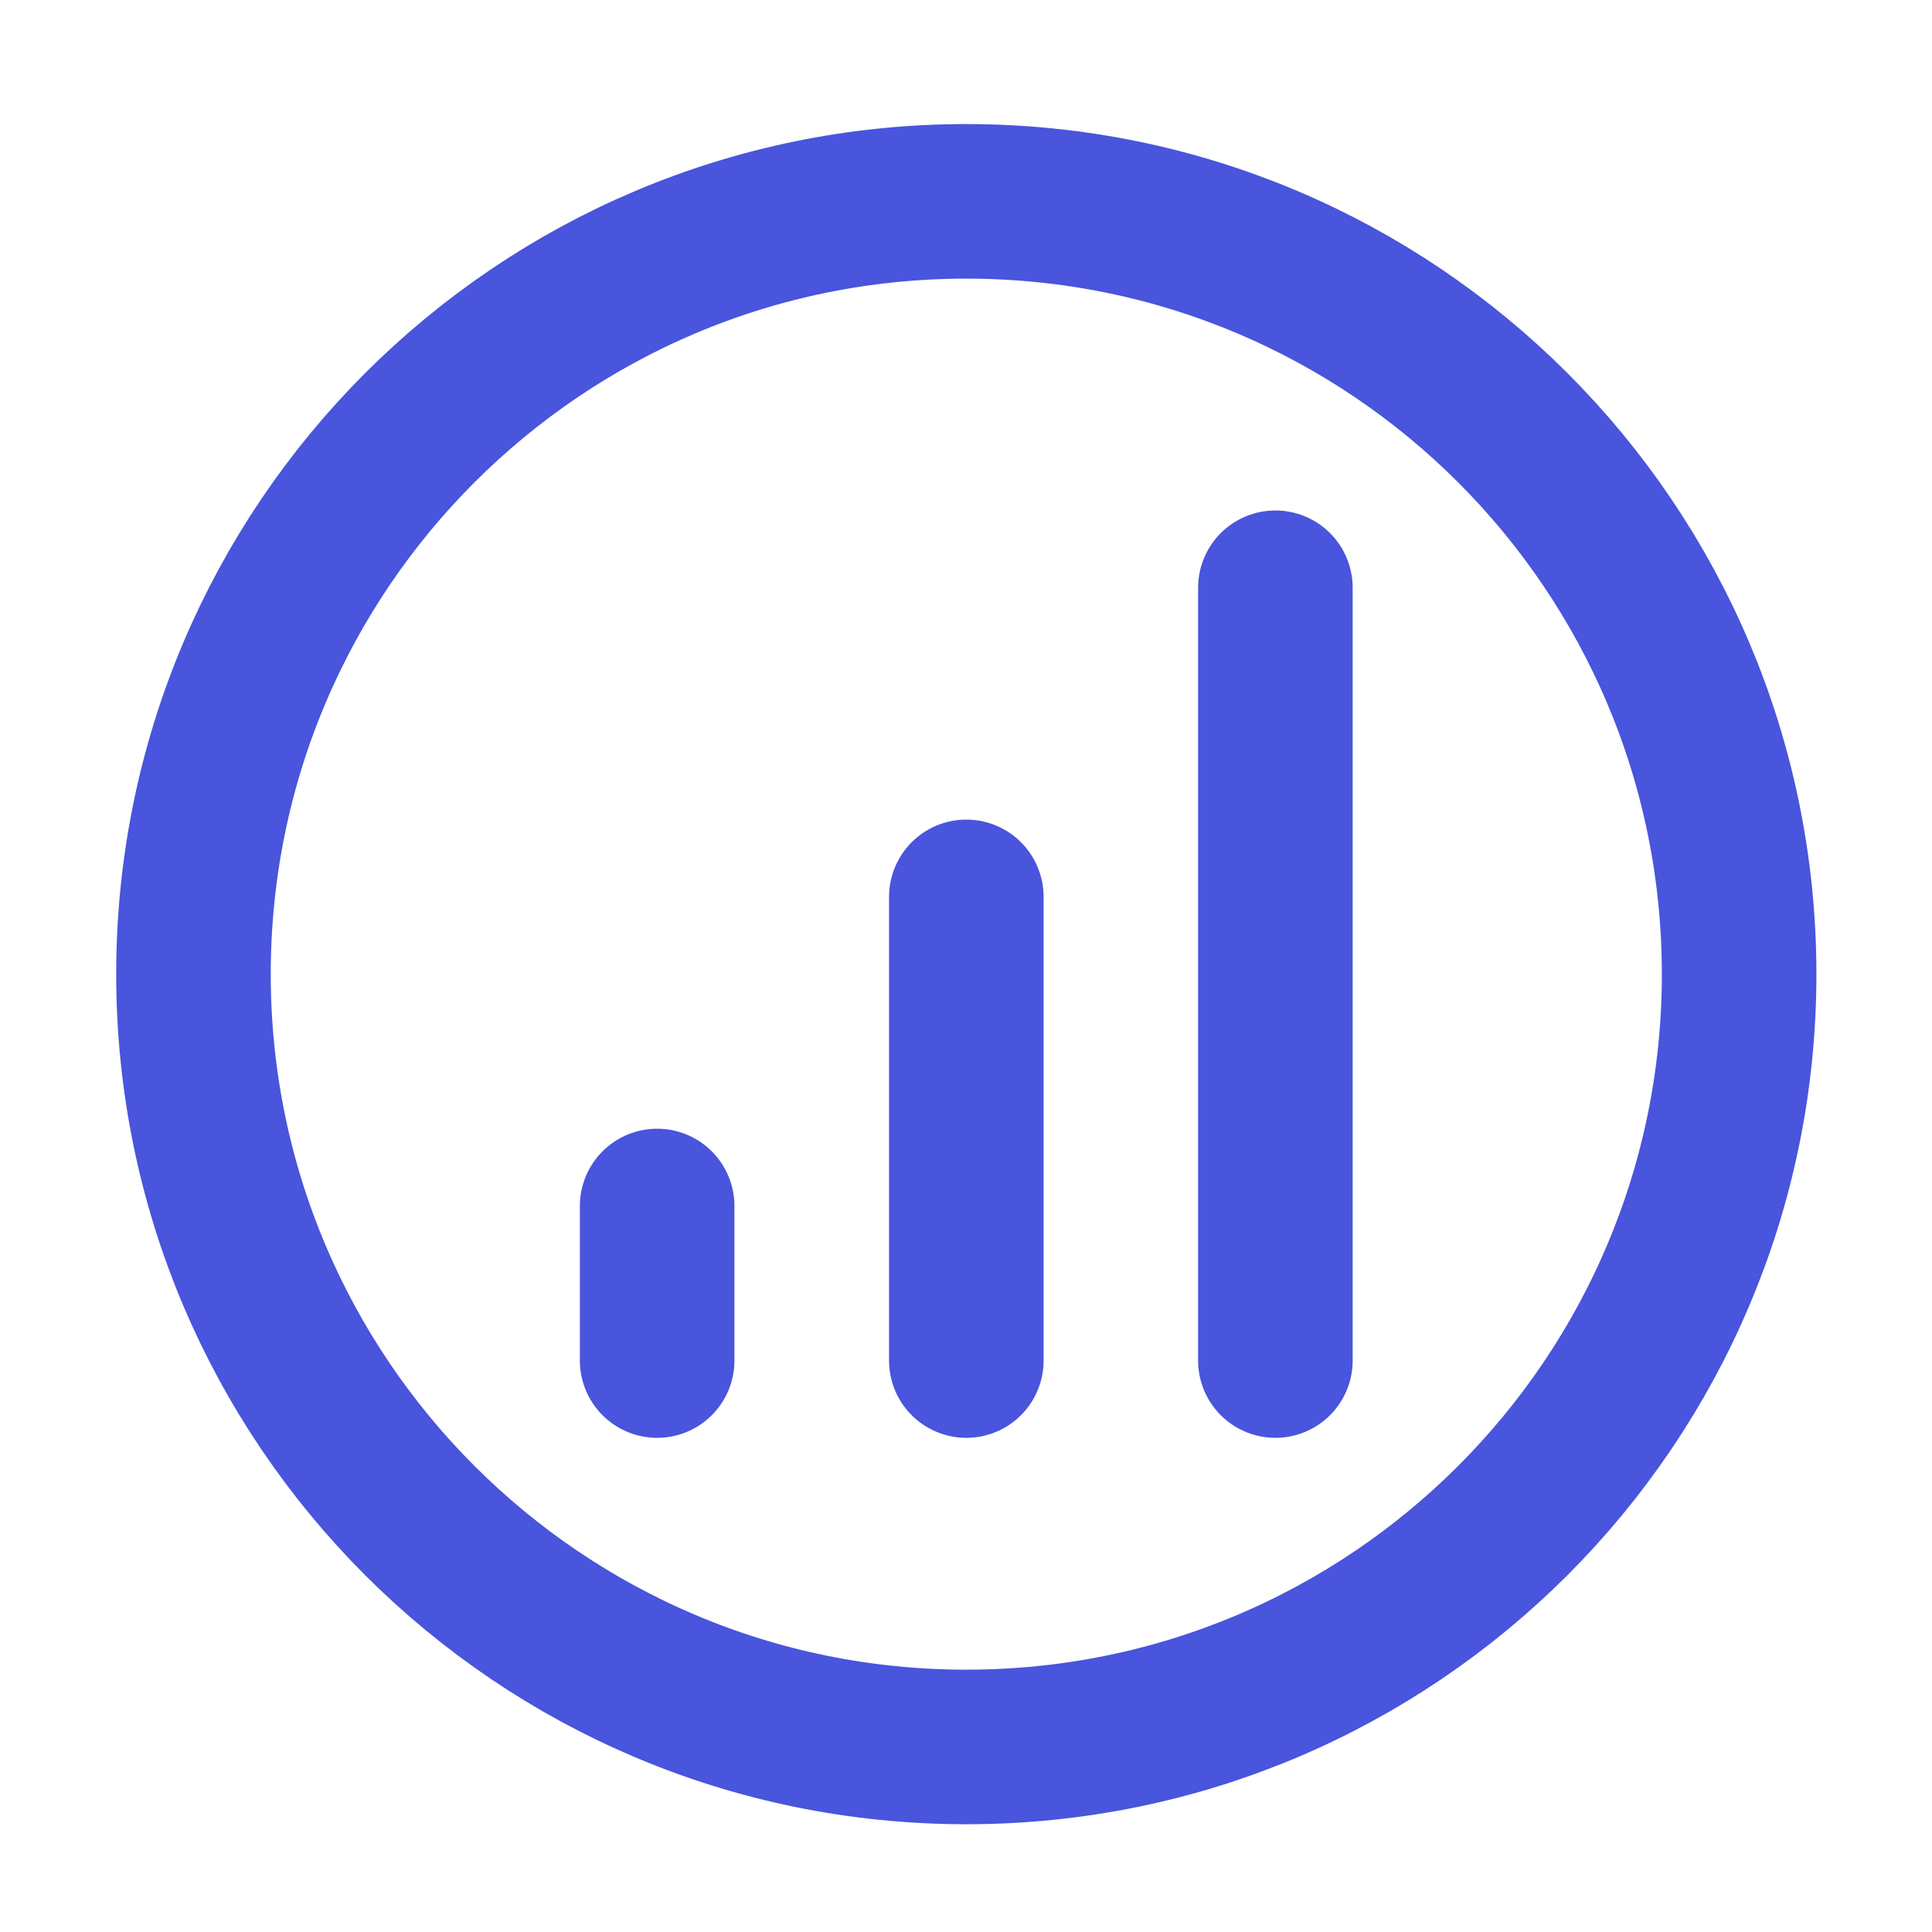 <svg width="36" height="36" viewBox="0 0 36 36" fill="none" xmlns="http://www.w3.org/2000/svg">
<g clip-path="url(#clip0_4850_2182)">
<g clip-path="url(#clip1_4850_2182)">
<path d="M12.245 22.472V25.352M18.006 16.712V25.352M23.765 10.952V25.352M32.406 18.152C32.406 26.105 25.958 32.552 18.006 32.552C10.053 32.552 3.605 26.105 3.605 18.152C3.605 10.199 10.053 3.752 18.006 3.752C25.958 3.752 32.406 10.199 32.406 18.152Z" stroke="#4855DC" stroke-width="2.88" stroke-linecap="round" stroke-linejoin="round"/>
</g>
</g>
<defs>
<clipPath id="clip0_4850_2182">
<rect width="36" height="36" fill="white"/>
</clipPath>
<clipPath id="clip1_4850_2182">
<rect width="36" height="36" fill="white"/>
</clipPath>
</defs>
</svg>
